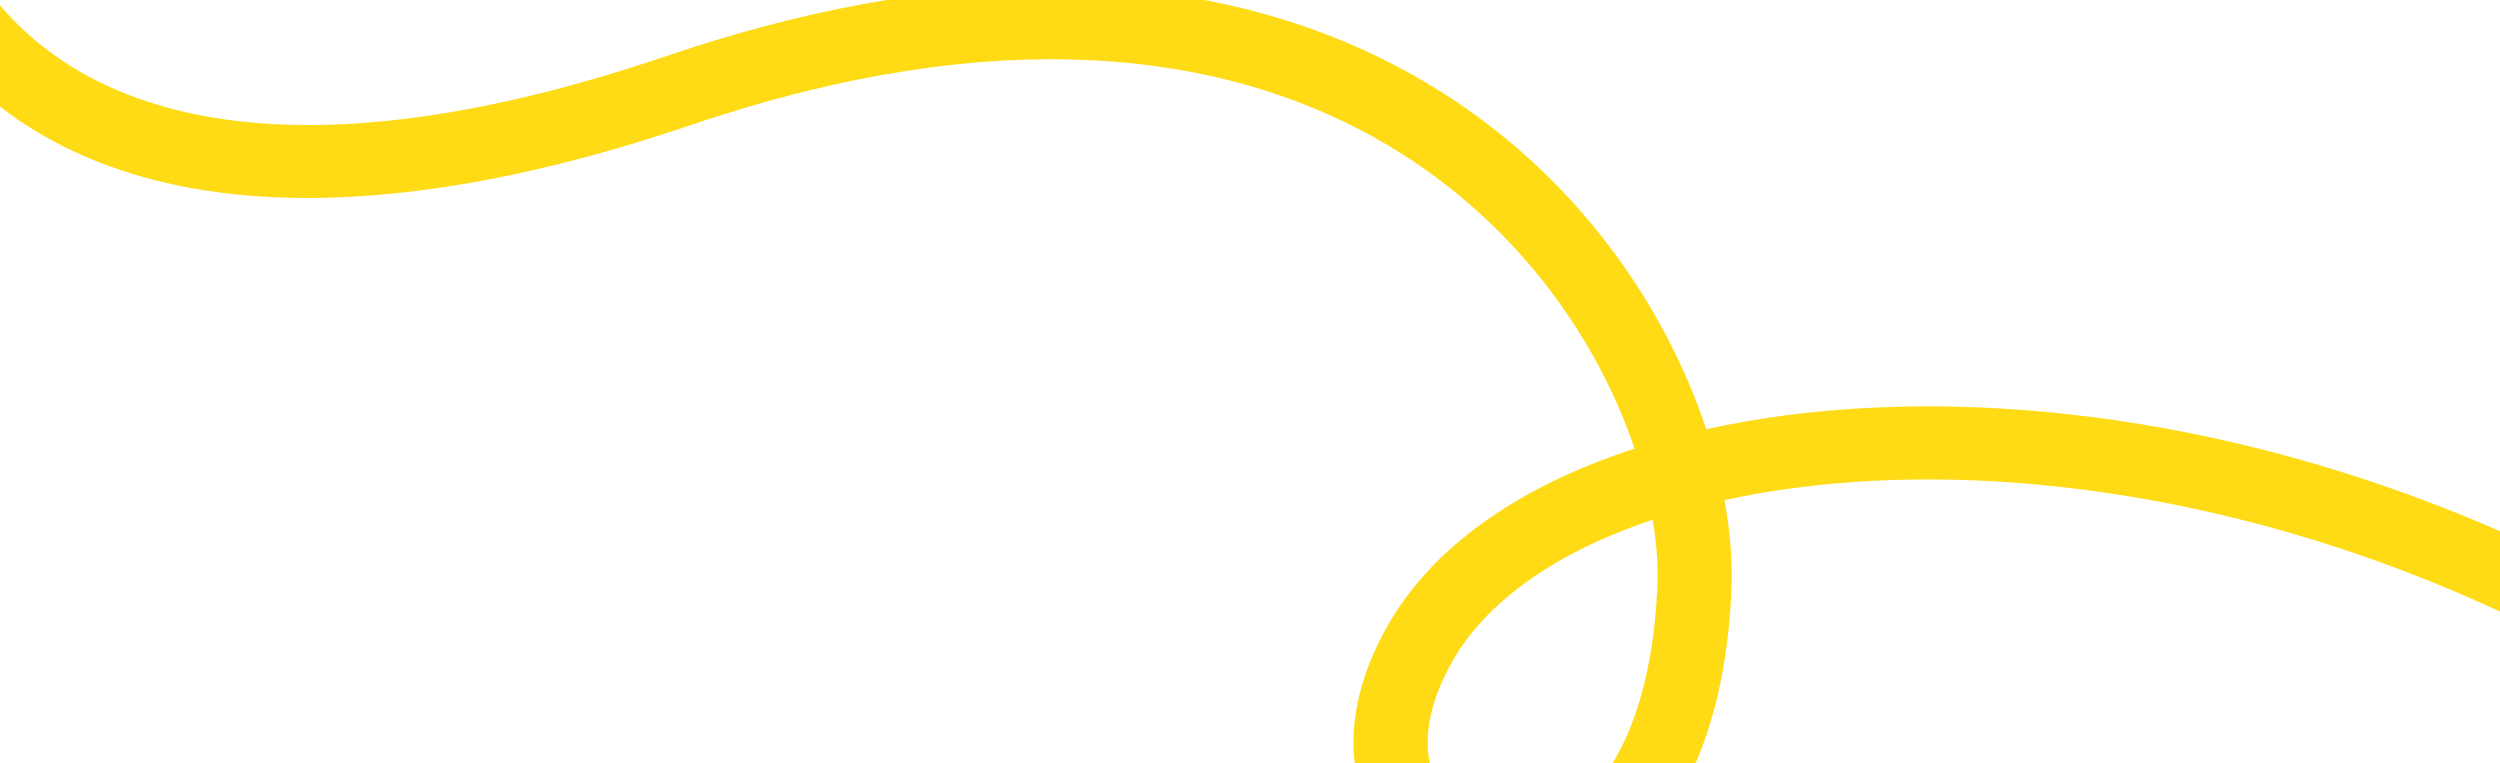 <svg width="760" height="232" viewBox="0 0 760 232" fill="none" xmlns="http://www.w3.org/2000/svg">
<path fill-rule="evenodd" clip-rule="evenodd" d="M-132.239 -297.173C-127.597 -301.263 -120.471 -300.868 -116.322 -296.292C-96.635 -274.572 -57.928 -243.175 -15.226 -224.349C17.512 -284.602 68.65 -304.647 105.973 -298.918C125.085 -295.985 142.435 -285.654 147.984 -268.215C153.678 -250.322 145.192 -230.791 125.455 -213.415C87.368 -179.886 39.393 -181.423 -3.853 -196.032C-5.27 -192.635 -6.635 -189.111 -7.944 -185.456L-17.832 -188.897L-7.944 -185.456C-35.162 -109.435 -33.731 -40.988 -2.285 -1.137C28.201 37.498 91.751 54.625 202.743 16.985C301.689 -16.57 376.273 -6.956 429.124 22.581C477.173 49.435 505.971 92.052 518.68 130.491C639.763 103.633 838.711 151.182 966.645 331.517C970.213 336.546 968.97 343.475 963.868 346.993C958.767 350.51 951.739 349.285 948.171 344.255C825.54 171.396 636.196 127.517 524.246 152.038C526.019 161.651 526.73 170.849 526.363 179.262C524.875 213.389 515.72 237.941 502.093 253.757C488.334 269.728 470.336 276.28 453.494 274.202C436.842 272.147 422.155 261.685 415.385 245.634C408.554 229.44 410.379 209.202 423.021 188.213C437.268 164.559 463.845 147.118 496.915 136.388C485.563 102.793 460.123 65.454 418.006 41.917C371.896 16.147 304.243 6.068 210.076 38.002C96.085 76.659 19.501 62.67 -20.079 12.51C-58.701 -36.435 -57.27 -114.461 -29.203 -192.854C-27.803 -196.765 -26.337 -200.556 -24.81 -204.228C-70.736 -224.562 -111.758 -257.901 -133.133 -281.482C-137.281 -286.058 -136.881 -293.084 -132.239 -297.173ZM502.416 158.007C473.32 167.712 452.747 182.39 442.405 199.561C432.534 215.95 432.692 228.782 436.201 237.1C439.77 245.562 447.431 251.054 456.294 252.148C464.968 253.218 475.654 250.112 484.91 239.369C494.299 228.472 502.49 209.254 503.839 178.307C504.103 172.273 503.659 165.424 502.416 158.007ZM5.952 -216.224C44.339 -203.771 81.617 -204.621 110.439 -229.994C127.017 -244.588 128.367 -255.612 126.474 -261.562C124.436 -267.966 116.774 -274.766 102.505 -276.957C76.704 -280.917 34.907 -267.698 5.952 -216.224Z" fill="#FFDB15"/>
</svg>
